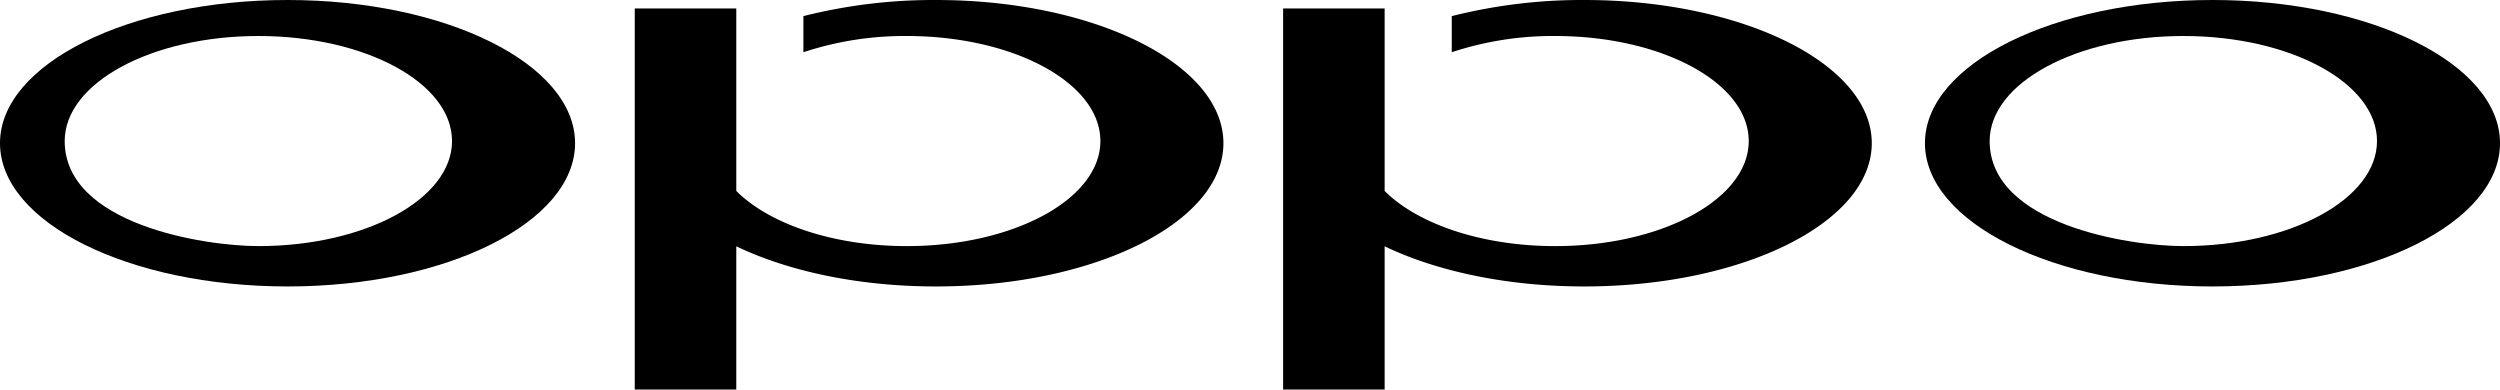 <svg xmlns="http://www.w3.org/2000/svg" viewBox="0 0 369.318 57.545"><title>logo_oppo</title><path d="M42.484,0C19.017,0,0,9.477,0,21.151c0,11.7,19.017,21.166,42.484,21.166,23.446,0,42.469-9.467,42.469-21.166C84.954,9.477,65.931,0,42.484,0h0ZM38.177,36.356c-8.03,0-28.62-3.227-28.62-15.518,0-8.586,12.817-15.518,28.62-15.518s28.6,6.932,28.6,15.518c0,8.559-12.8,15.518-28.6,15.518h0Z"/><path d="M326.848,0c-23.465,0-42.482,9.477-42.482,21.151,0,11.7,19.018,21.166,42.482,21.166,23.449,0,42.471-9.467,42.471-21.166C369.318,9.477,350.3,0,326.848,0h0Zm-4.3,36.356c-8.029,0-28.623-3.226-28.623-15.518,0-8.586,12.818-15.518,28.623-15.518s28.6,6.932,28.6,15.518c0,8.559-12.8,15.518-28.6,15.518h0Z"/><path d="M138.264,0a78.717,78.717,0,0,0-19.581,2.382V7.714A47.643,47.643,0,0,1,133.956,5.32c15.8,0,28.6,6.932,28.6,15.518,0,8.559-12.8,15.518-28.6,15.518-10.88,0-20.345-3.3-25.186-8.148V1.253h-15V57.545h15V36.383c7.641,3.672,18.032,5.934,29.493,5.934,23.447,0,42.469-9.467,42.469-21.166C180.732,9.477,161.71,0,138.264,0h0Z"/><path d="M234.042,0a78.679,78.679,0,0,0-19.578,2.382V7.714A47.606,47.606,0,0,1,229.735,5.32c15.8,0,28.6,6.932,28.6,15.518,0,8.559-12.8,15.518-28.6,15.518-10.879,0-20.345-3.3-25.186-8.148V1.253h-15V57.545h15V36.383c7.641,3.672,18.033,5.934,29.493,5.934,23.448,0,42.47-9.467,42.47-21.166C276.512,9.477,257.49,0,234.042,0h0Z"/></svg>